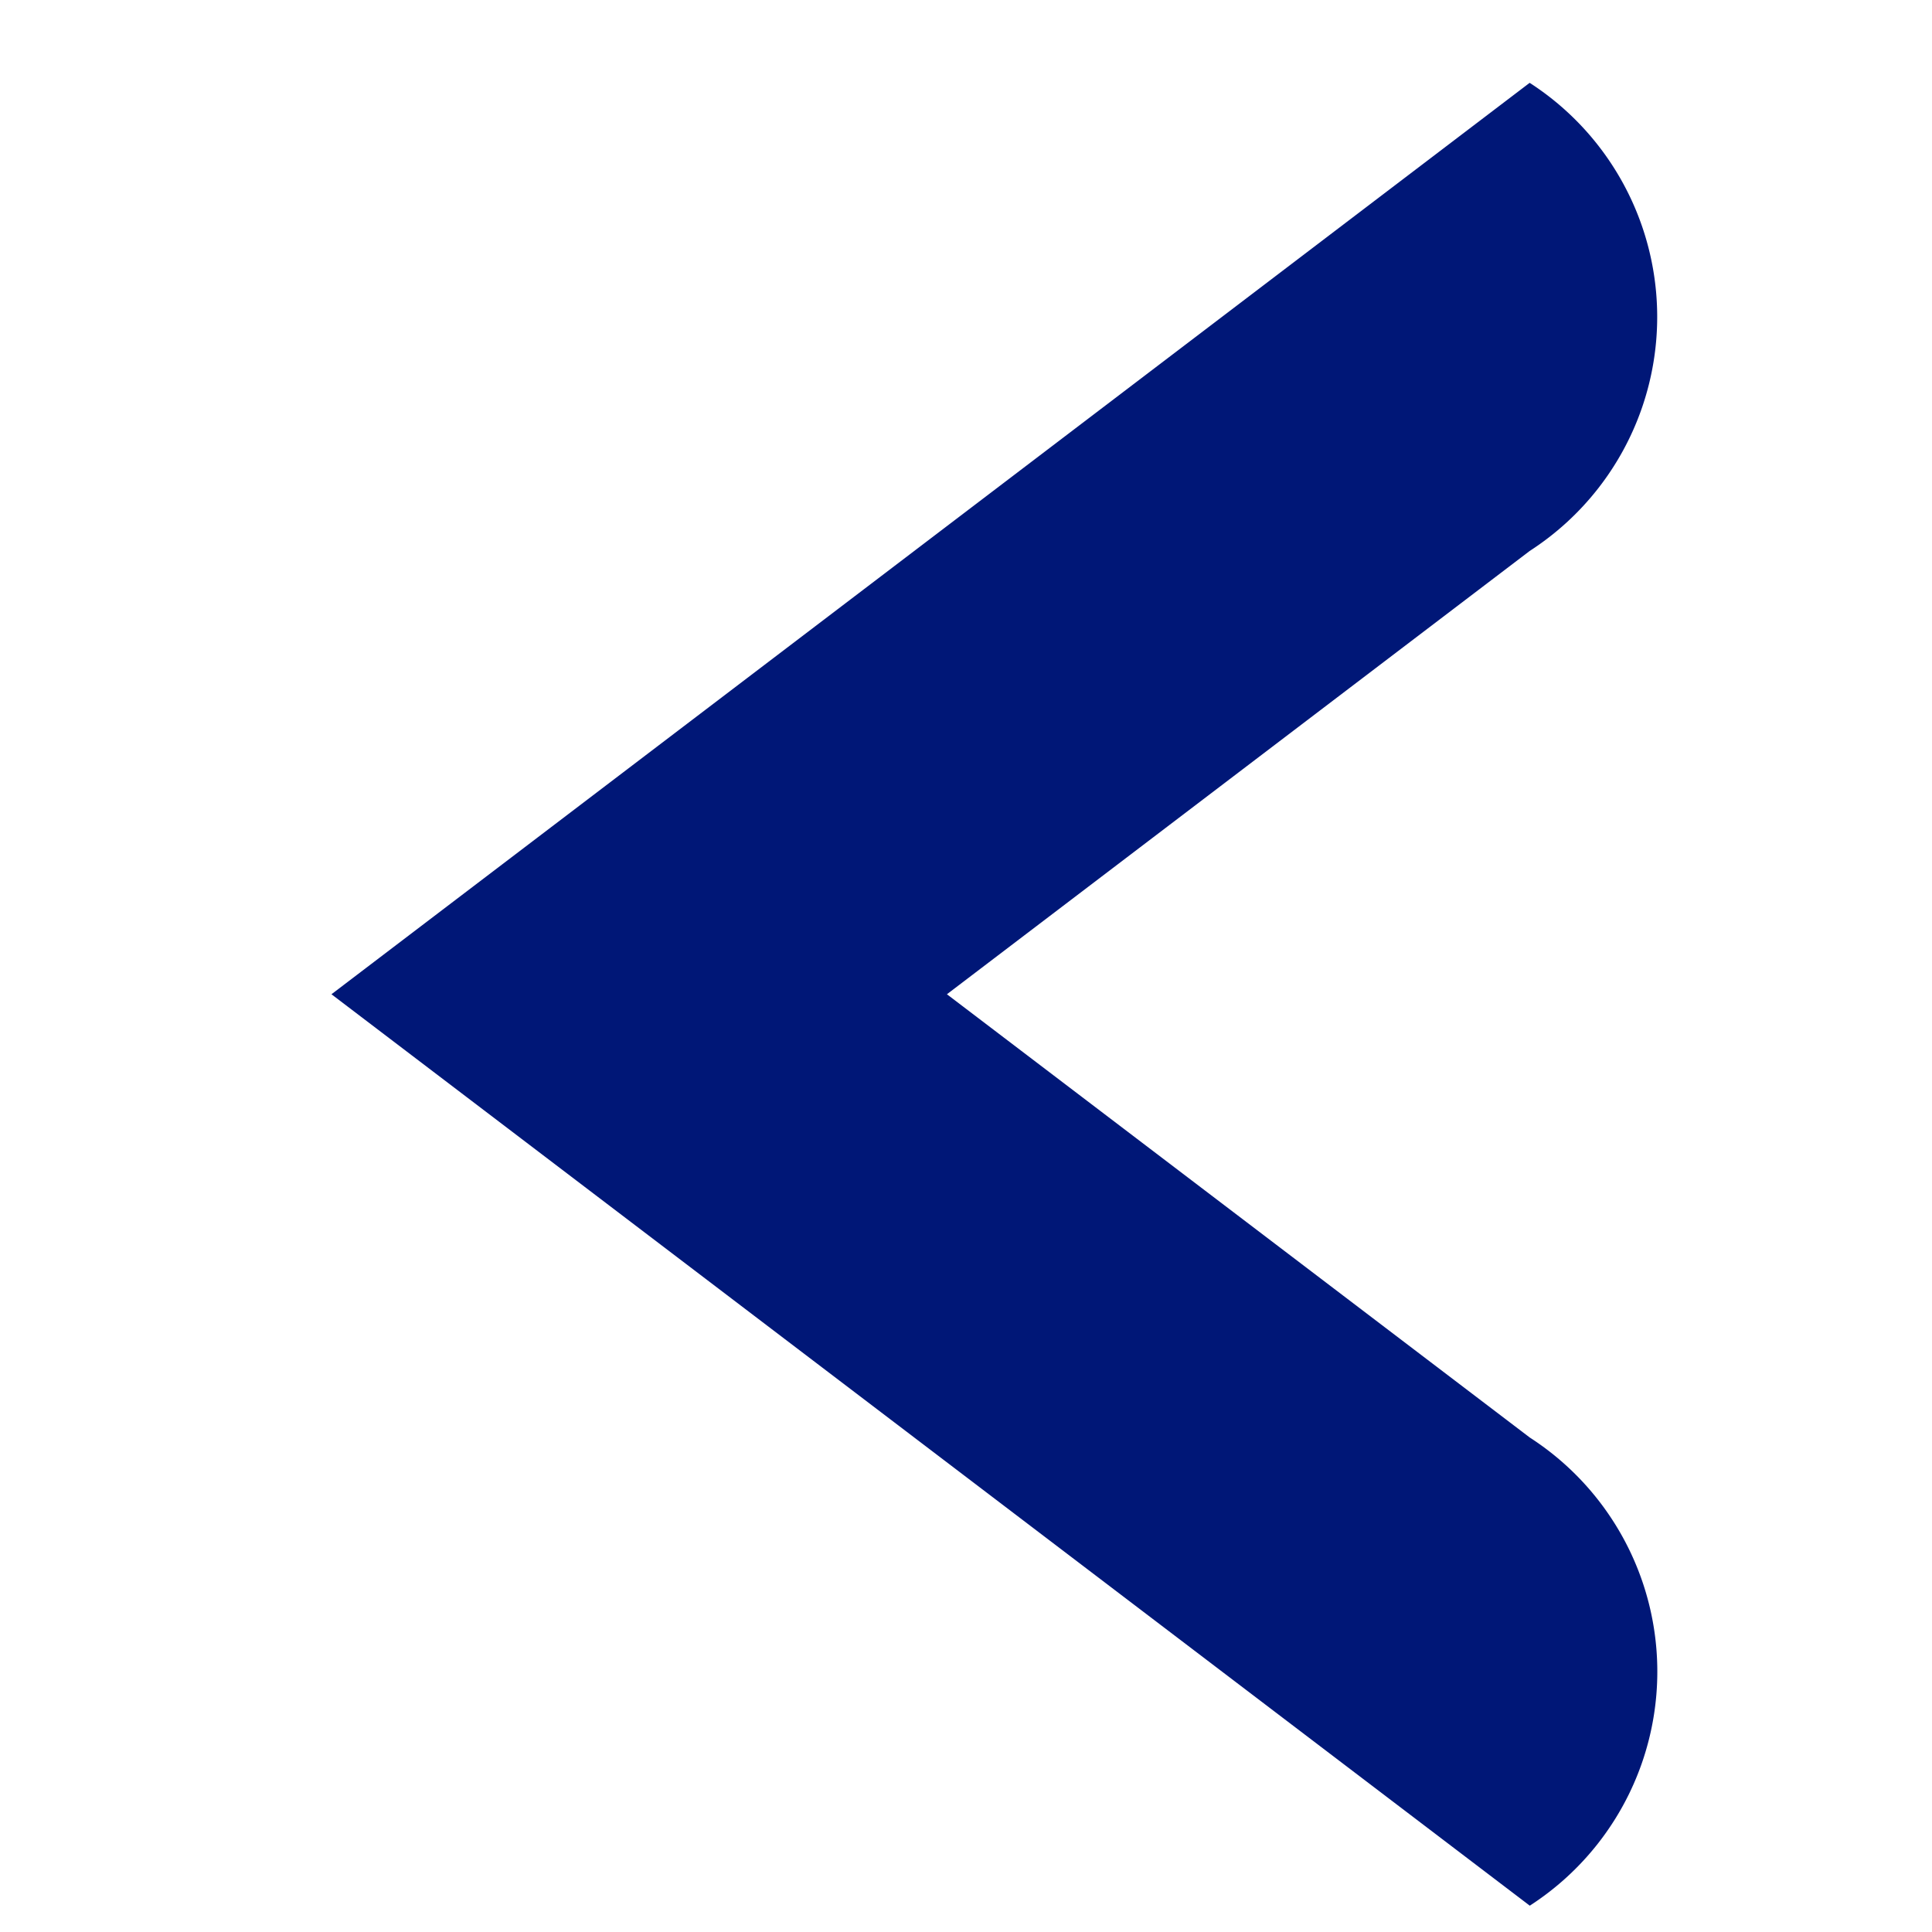 <svg xmlns="http://www.w3.org/2000/svg" viewBox="0 0 16 16">
  <g>
    <path fill="none" d="M0 0h16v16H0z"></path>
    <path fill="#001777" d="M12.668.686a2.307 2.307 0 0 1 0 3.877L7.842 8.234l4.827 3.671a2.307 2.307 0 0 1 0 3.877L2.745 8.234Z"></path>
  </g>
</svg>